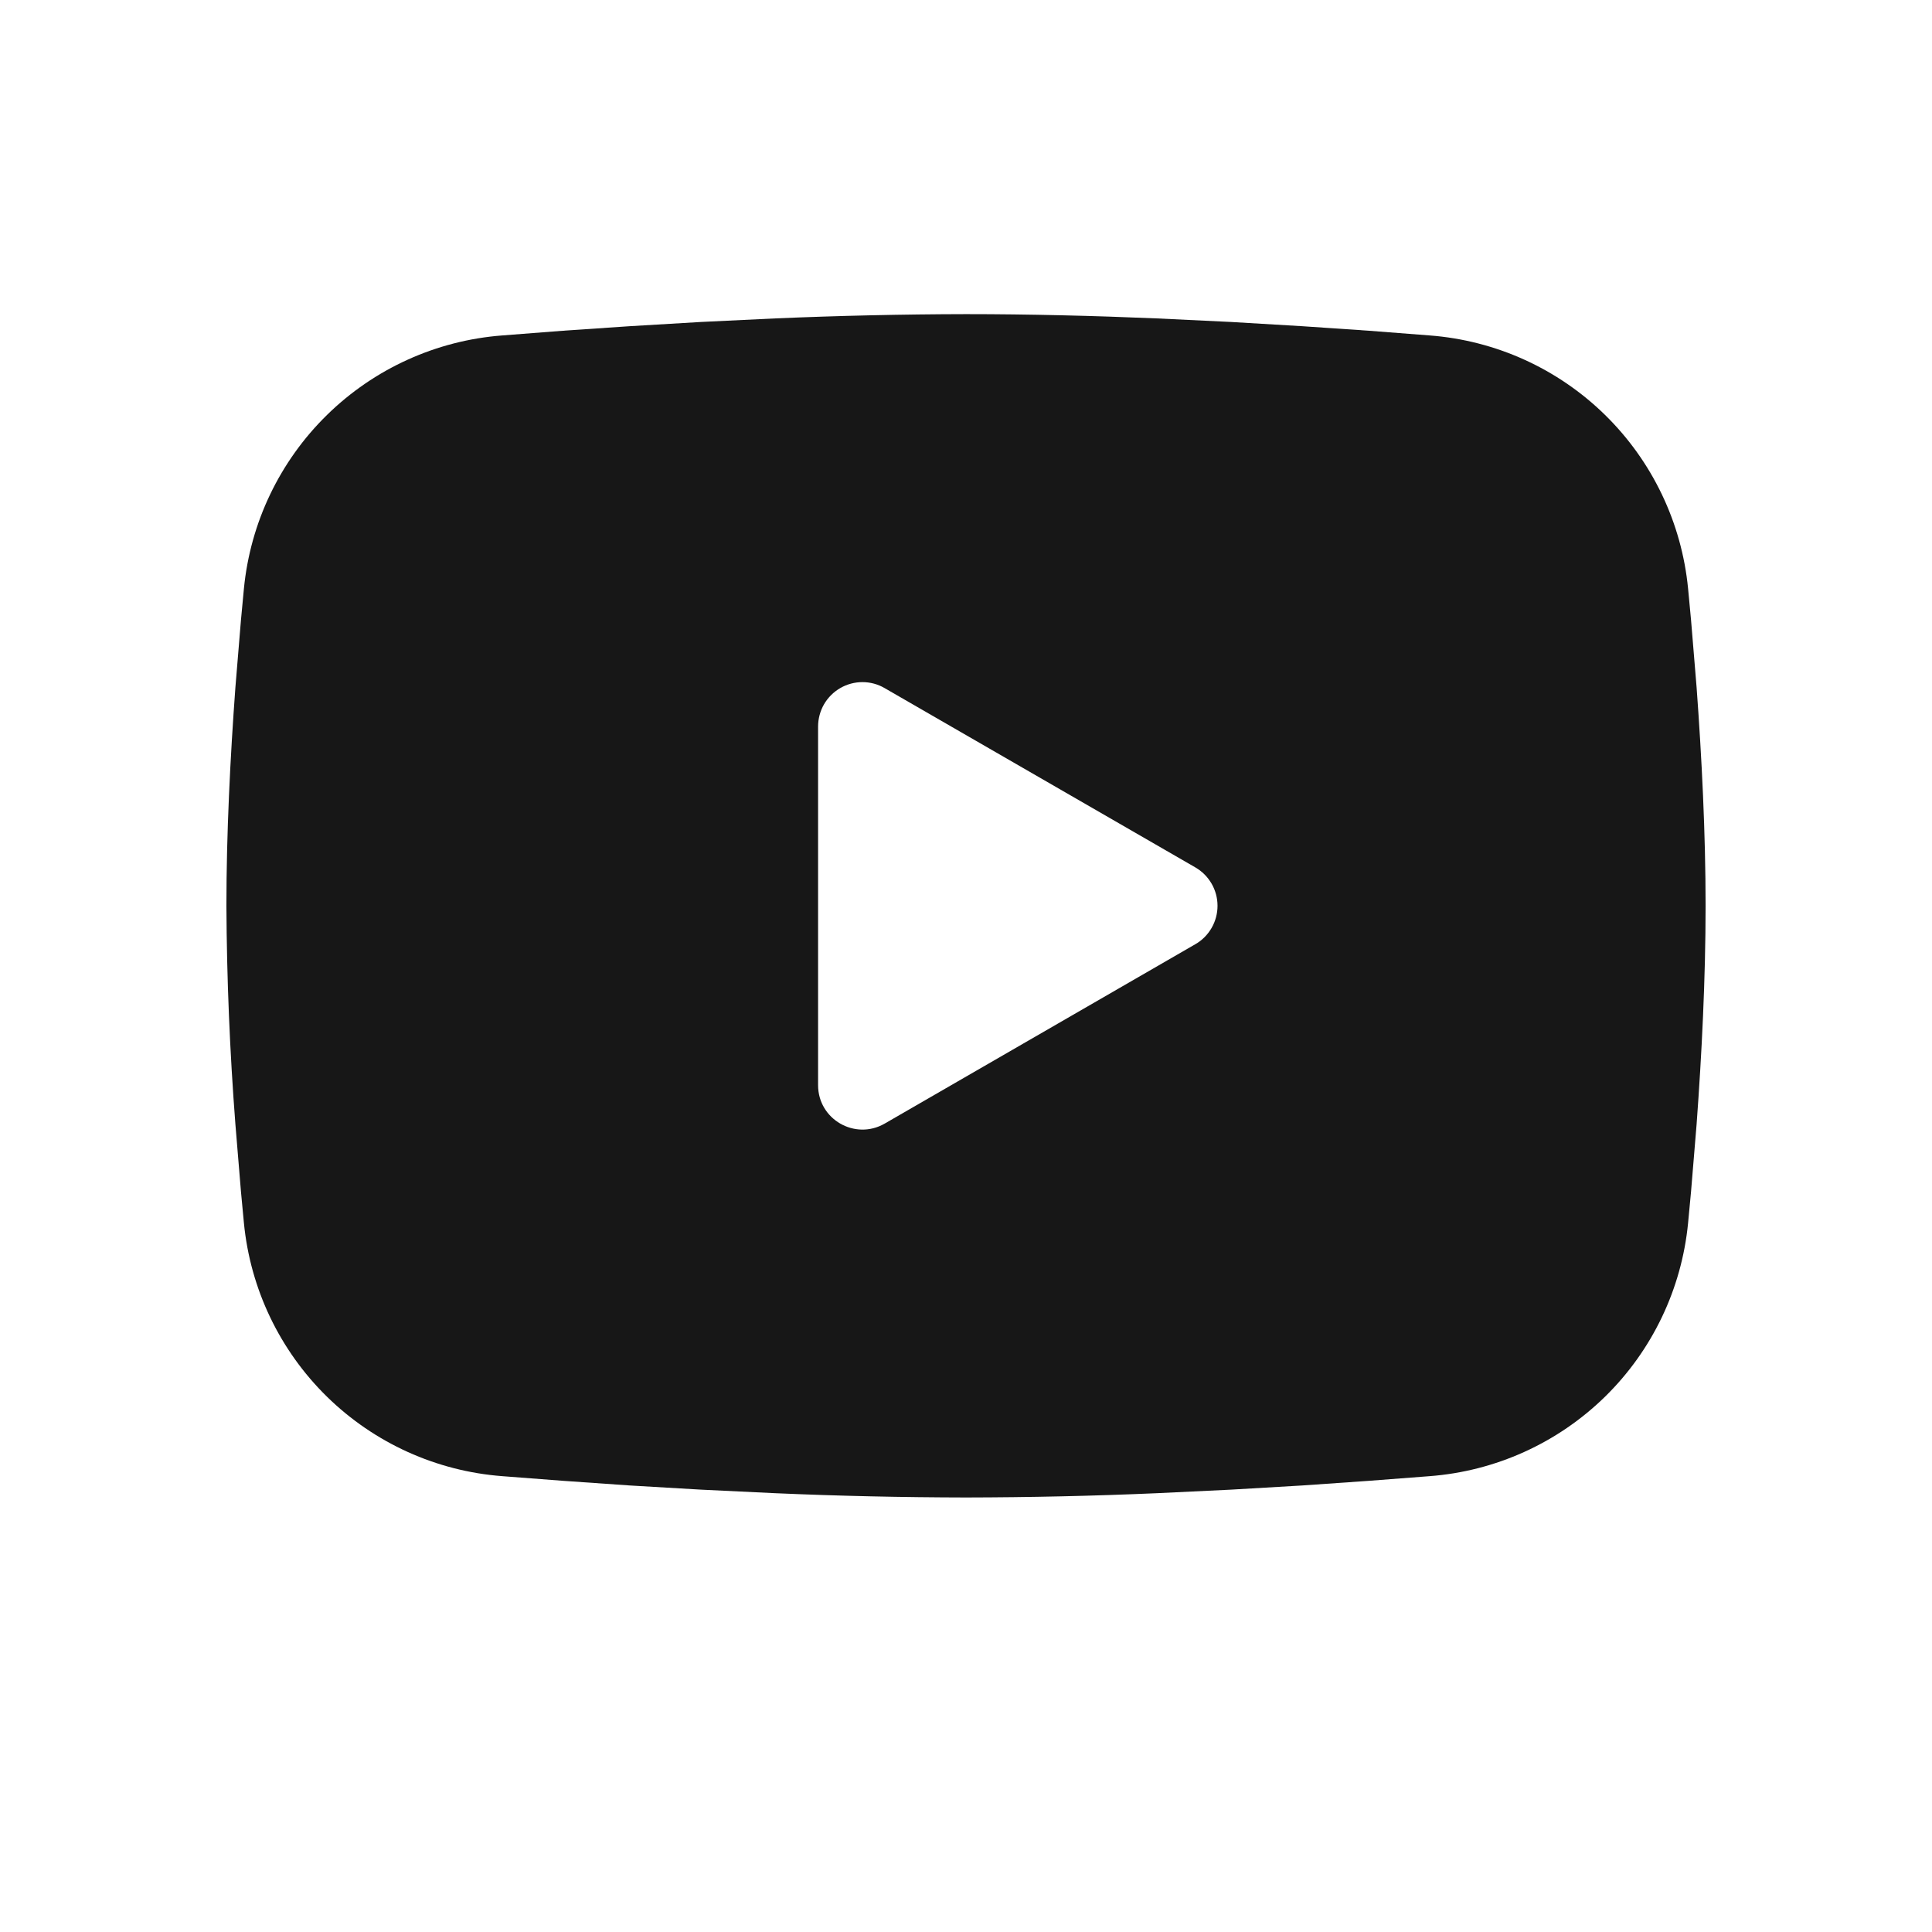 <svg width="32" height="32" viewBox="0 0 32 32" fill="none" xmlns="http://www.w3.org/2000/svg">
<path fill-rule="evenodd" clip-rule="evenodd" d="M16 5.203C17.047 5.203 18.122 5.23 19.163 5.274L20.393 5.333L21.57 5.403L22.673 5.478L23.68 5.556C24.773 5.639 25.801 6.105 26.584 6.872C27.367 7.639 27.854 8.658 27.96 9.749L28.009 10.27L28.101 11.384C28.186 12.54 28.25 13.799 28.25 15.003C28.25 16.207 28.186 17.467 28.101 18.622L28.009 19.736L27.96 20.257C27.854 21.348 27.367 22.367 26.584 23.134C25.8 23.901 24.771 24.367 23.678 24.45L22.674 24.527L21.571 24.604L20.393 24.673L19.163 24.732C18.109 24.778 17.055 24.801 16 24.803C14.945 24.801 13.891 24.778 12.837 24.732L11.607 24.673L10.43 24.604L9.327 24.527L8.32 24.45C7.228 24.367 6.199 23.901 5.416 23.134C4.633 22.367 4.146 21.348 4.04 20.257L3.991 19.736L3.899 18.622C3.806 17.418 3.756 16.211 3.75 15.003C3.75 13.799 3.814 12.54 3.899 11.384L3.991 10.27L4.04 9.749C4.146 8.658 4.633 7.64 5.416 6.873C6.198 6.106 7.227 5.639 8.319 5.556L9.325 5.478L10.428 5.403L11.606 5.333L12.836 5.274C13.89 5.229 14.945 5.205 16 5.203ZM13.55 12.033V17.974C13.55 18.54 14.162 18.892 14.652 18.611L19.797 15.64C19.91 15.576 20.002 15.483 20.067 15.371C20.132 15.259 20.166 15.132 20.166 15.003C20.166 14.874 20.132 14.747 20.067 14.635C20.002 14.523 19.91 14.431 19.797 14.366L14.652 11.397C14.541 11.332 14.414 11.298 14.285 11.298C14.156 11.298 14.029 11.332 13.917 11.397C13.806 11.461 13.713 11.554 13.648 11.666C13.584 11.778 13.55 11.905 13.55 12.034V12.033Z" fill="#171717"/>
</svg>
